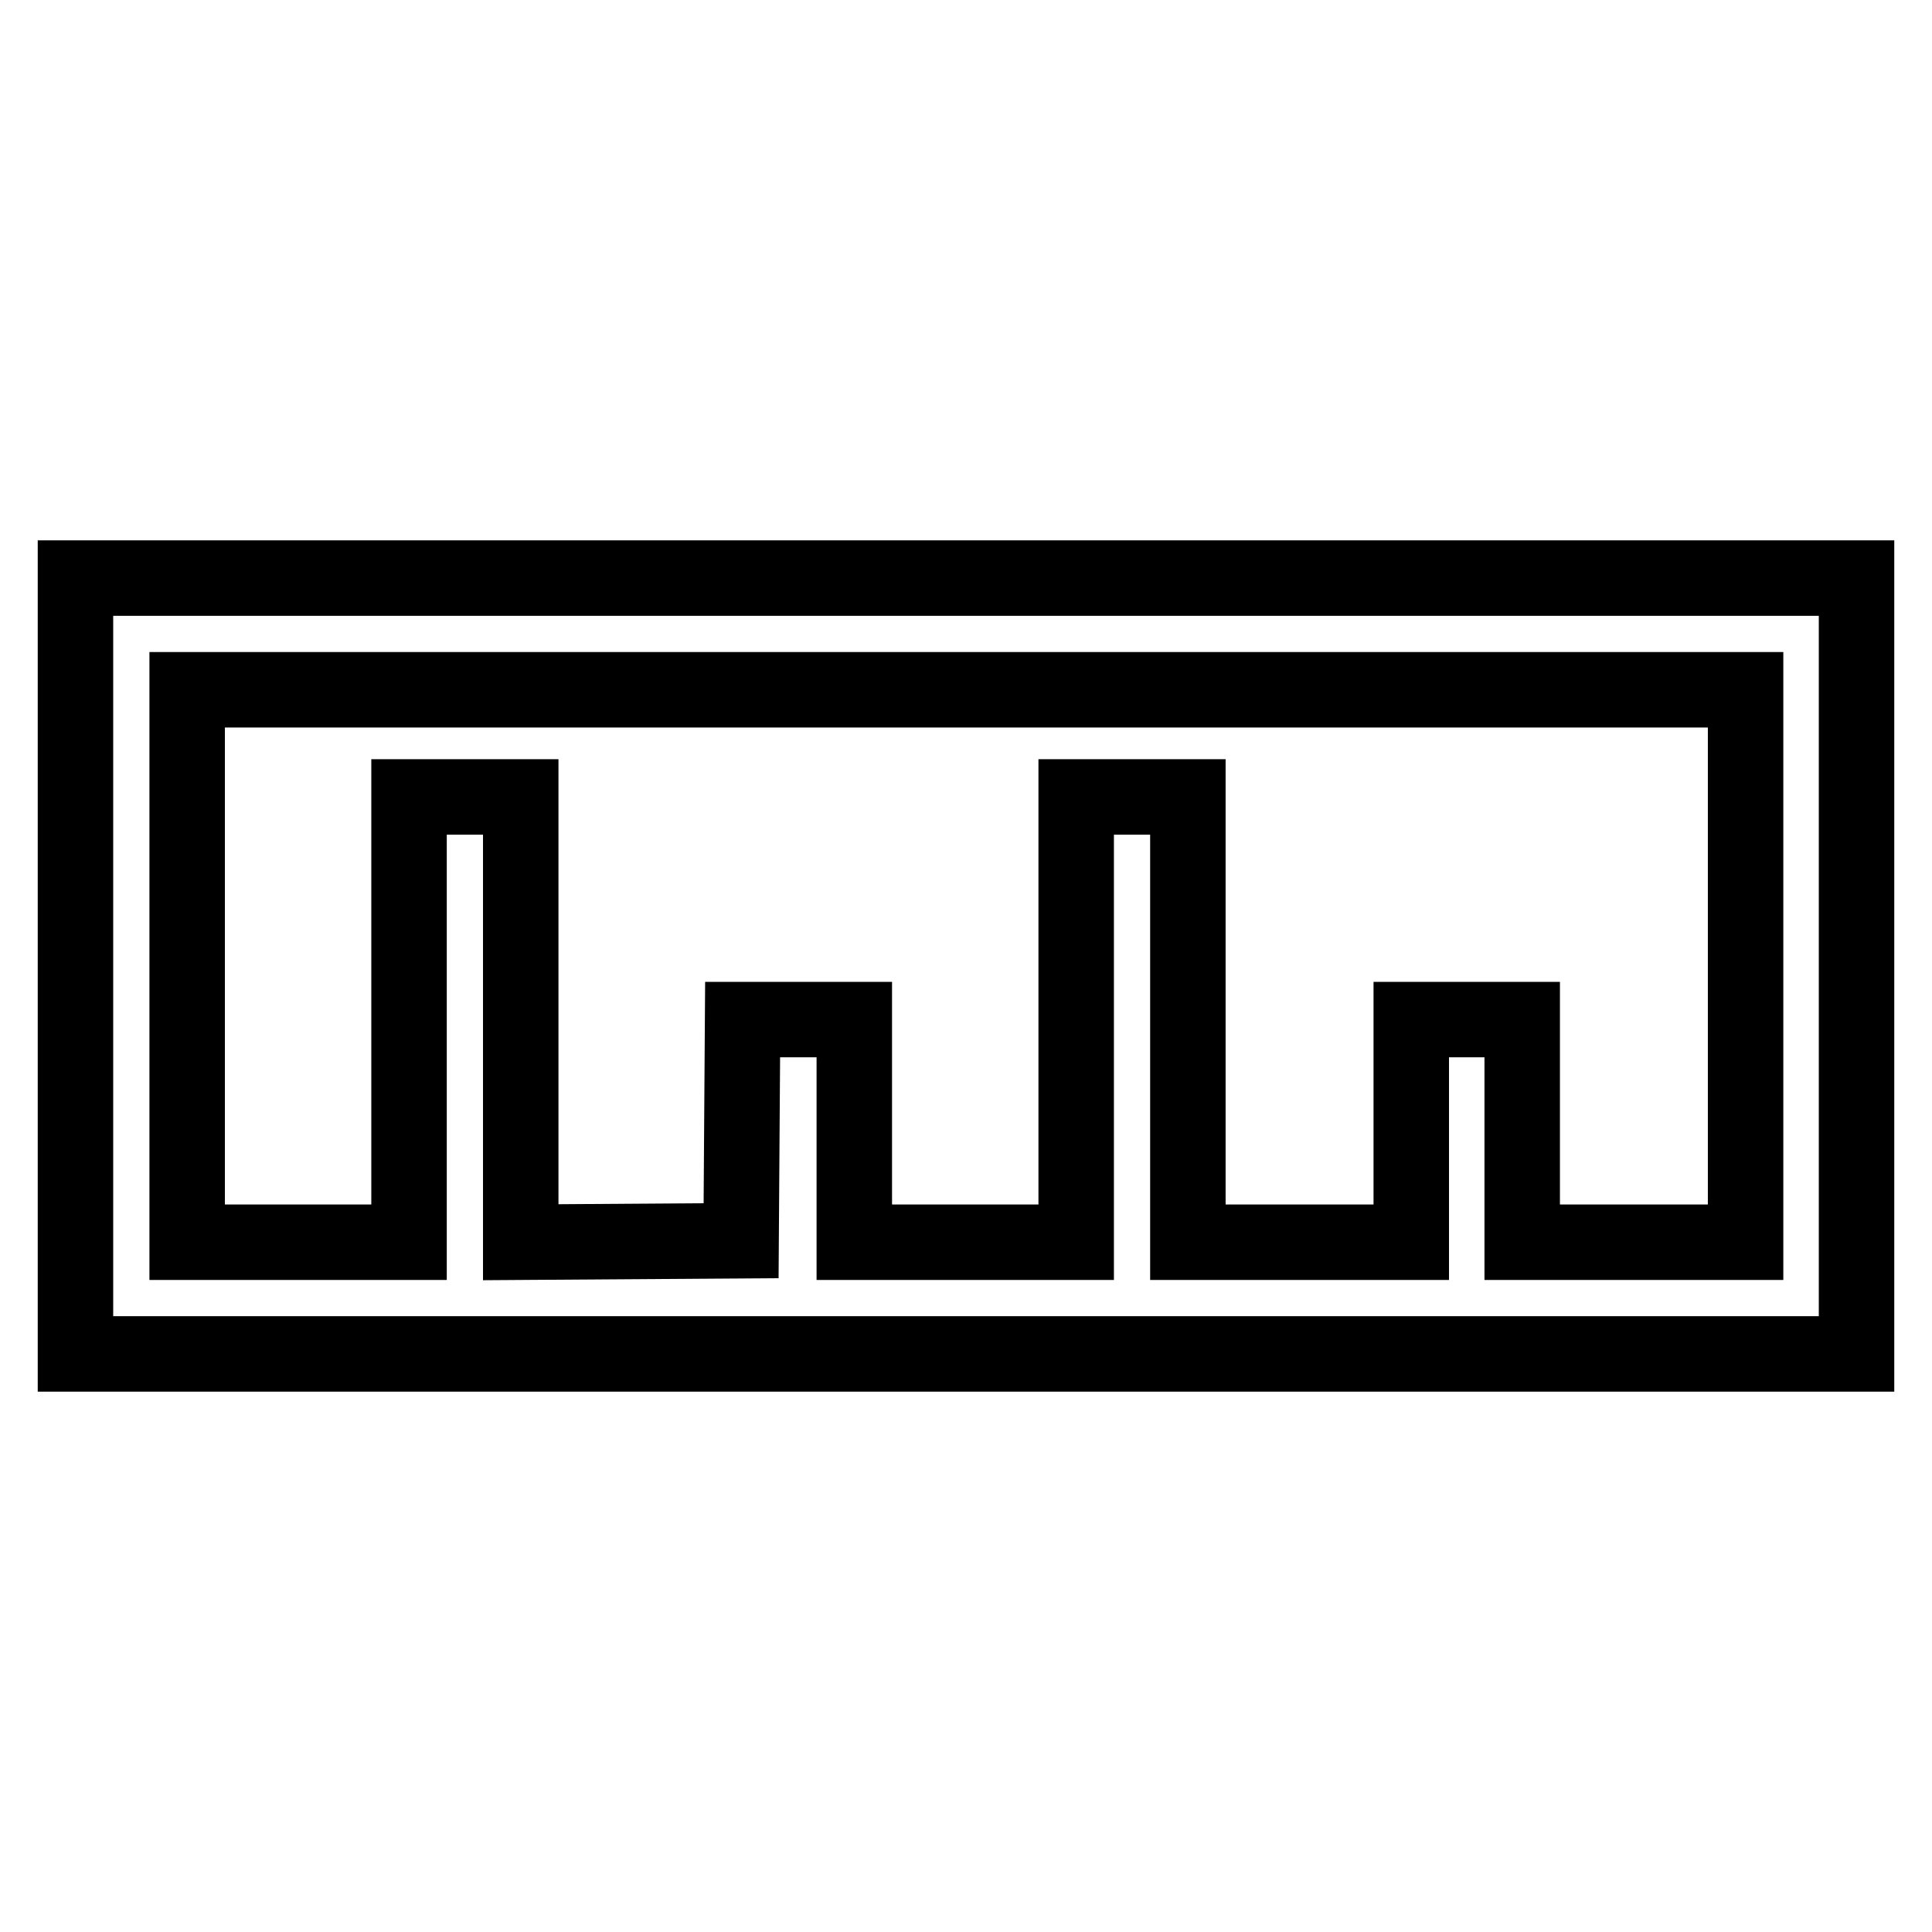 <?xml version="1.0" encoding="utf-8"?>
<!-- Svg Vector Icons : http://www.onlinewebfonts.com/icon -->
<!DOCTYPE svg PUBLIC "-//W3C//DTD SVG 1.1//EN" "http://www.w3.org/Graphics/SVG/1.1/DTD/svg11.dtd">
<svg version="1.1" xmlns="http://www.w3.org/2000/svg" xmlns:xlink="http://www.w3.org/1999/xlink" x="0px" y="0px" viewBox="0 0 256 256" enable-background="new 0 0 256 256" xml:space="preserve">
<g><g><g><path stroke-width="10" fill-opacity="0" stroke="#000000"  d="M10,128v51.4h118h118V128V76.6H128H10V128z M231.3,128v36.6h-14.8h-14.8v-14.7v-14.8h-7.4H187v14.8v14.7h-14.8h-14.8v-29.5v-29.5h-7.4h-7.4v29.5v29.5H128h-14.8v-14.7v-14.8h-7.4h-7.4l-0.1,14.6l-0.1,14.7l-14.6,0.1L69,164.6v-29.5v-29.5h-7.4h-7.4v29.5v29.5H39.5H24.8V128V91.4H128h103.3V128z"/></g></g></g>
</svg>
